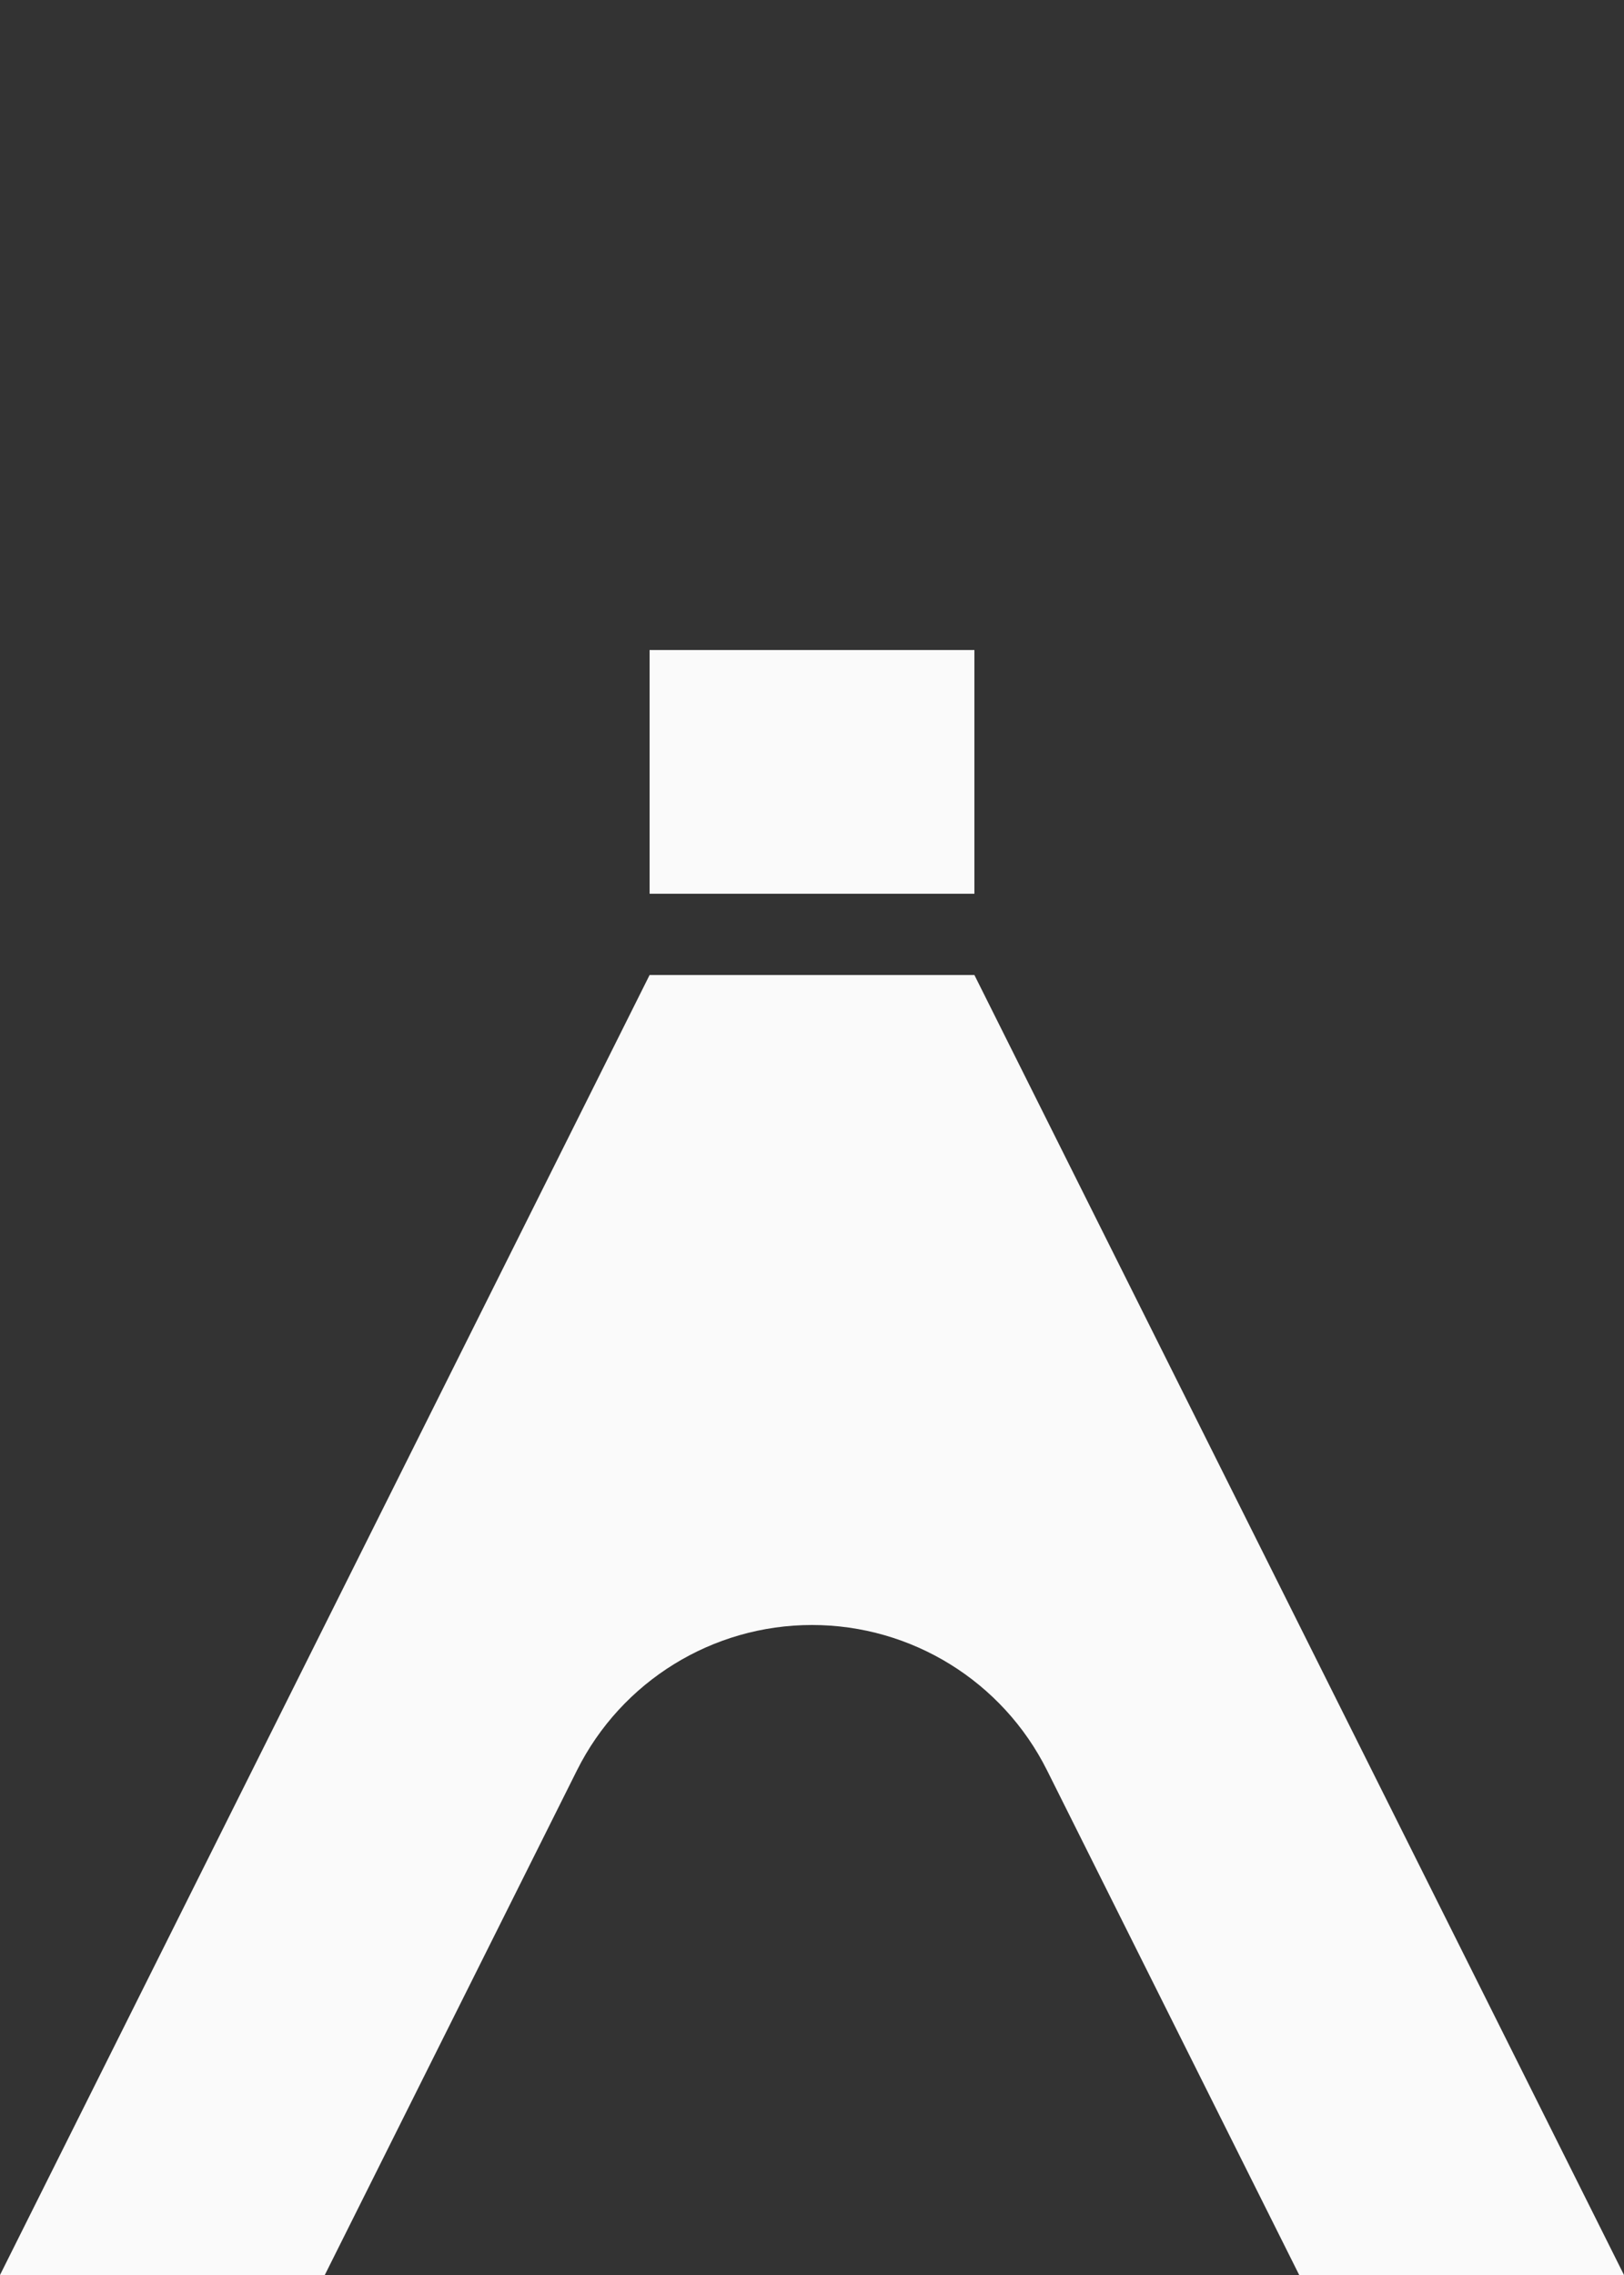 <svg width="80" height="112" viewBox="0 0 80 112" fill="none" xmlns="http://www.w3.org/2000/svg">
<rect x="0" y="0" width="80" height="112" fill="#333333" stroke="none"/>
<path d="M32 32H48V44H32V32Z" fill="#FAFAFA"/>
<path d="M48 48H32L0 112H16L28.422 87.155C30.615 82.77 35.097 80 40 80C44.903 80 49.385 82.77 51.578 87.155L64 112H80L48 48Z" fill="#FAFAFA"/>
</svg>
